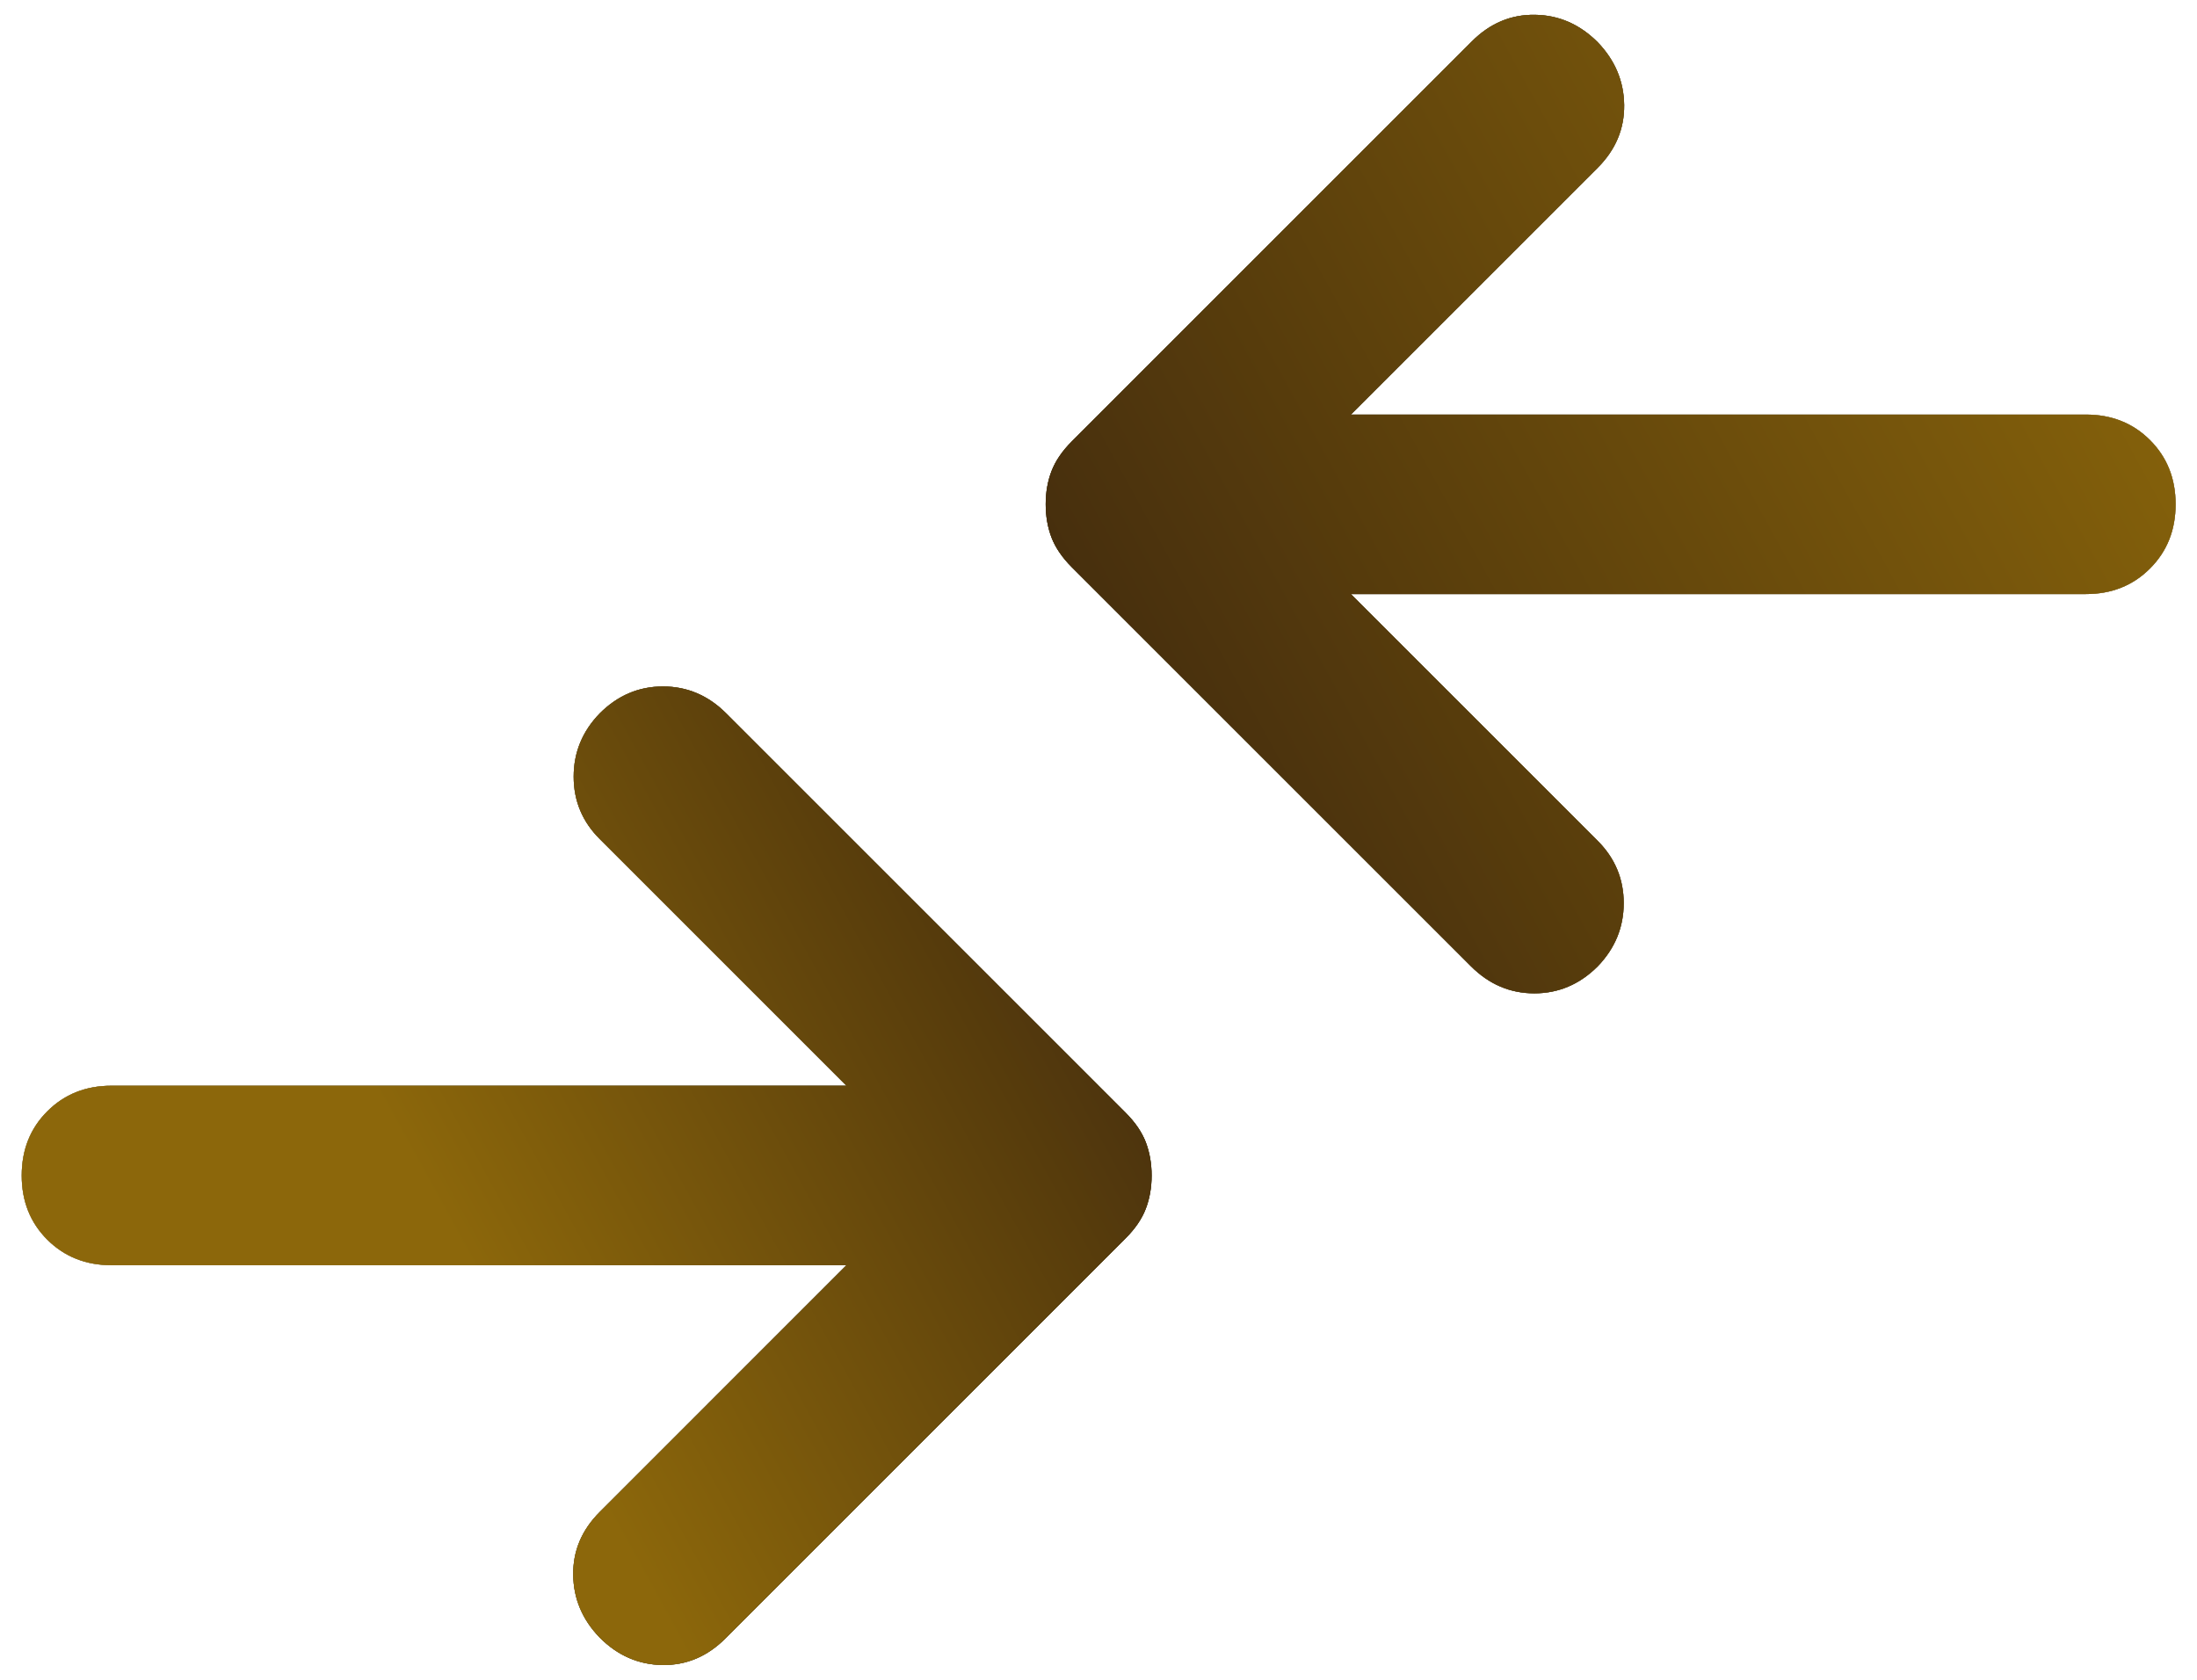 <svg width="34" height="26" viewBox="0 0 34 26" fill="none" xmlns="http://www.w3.org/2000/svg">
<path d="M13.1 19.583H1.725C1.327 19.583 0.996 19.451 0.732 19.188C0.468 18.924 0.336 18.593 0.336 18.195C0.336 17.796 0.468 17.465 0.732 17.201C0.996 16.937 1.327 16.805 1.725 16.805H13.1L9.281 12.986C9.012 12.718 8.878 12.396 8.878 12.021C8.878 11.646 9.012 11.319 9.281 11.042C9.558 10.764 9.885 10.625 10.26 10.625C10.635 10.625 10.961 10.764 11.239 11.042L17.419 17.222C17.567 17.37 17.672 17.523 17.732 17.68C17.792 17.838 17.822 18.009 17.822 18.195C17.822 18.38 17.792 18.551 17.732 18.708C17.672 18.866 17.567 19.019 17.419 19.167L11.225 25.361C10.947 25.639 10.623 25.776 10.253 25.771C9.882 25.766 9.558 25.625 9.281 25.347C9.012 25.069 8.875 24.745 8.871 24.375C8.866 24.005 9.003 23.681 9.281 23.403L13.1 19.583ZM20.905 9.195L24.725 13.014C24.993 13.282 25.128 13.604 25.128 13.979C25.128 14.354 24.993 14.681 24.725 14.958C24.447 15.236 24.12 15.375 23.745 15.375C23.37 15.375 23.044 15.236 22.766 14.958L16.586 8.778C16.438 8.63 16.334 8.477 16.273 8.32C16.213 8.162 16.183 7.991 16.183 7.805C16.183 7.62 16.213 7.449 16.273 7.292C16.334 7.134 16.438 6.981 16.586 6.833L22.78 0.639C23.058 0.361 23.382 0.224 23.753 0.229C24.123 0.234 24.447 0.375 24.725 0.653C24.993 0.931 25.13 1.255 25.135 1.625C25.139 1.995 25.003 2.319 24.725 2.597L20.905 6.417H32.281C32.679 6.417 33.01 6.549 33.273 6.812C33.537 7.076 33.669 7.407 33.669 7.805C33.669 8.204 33.537 8.535 33.273 8.799C33.01 9.063 32.679 9.195 32.281 9.195H20.905Z" fill="#1C1B1F"/>
<path d="M13.1 19.583H1.725C1.327 19.583 0.996 19.451 0.732 19.188C0.468 18.924 0.336 18.593 0.336 18.195C0.336 17.796 0.468 17.465 0.732 17.201C0.996 16.937 1.327 16.805 1.725 16.805H13.1L9.281 12.986C9.012 12.718 8.878 12.396 8.878 12.021C8.878 11.646 9.012 11.319 9.281 11.042C9.558 10.764 9.885 10.625 10.26 10.625C10.635 10.625 10.961 10.764 11.239 11.042L17.419 17.222C17.567 17.37 17.672 17.523 17.732 17.68C17.792 17.838 17.822 18.009 17.822 18.195C17.822 18.38 17.792 18.551 17.732 18.708C17.672 18.866 17.567 19.019 17.419 19.167L11.225 25.361C10.947 25.639 10.623 25.776 10.253 25.771C9.882 25.766 9.558 25.625 9.281 25.347C9.012 25.069 8.875 24.745 8.871 24.375C8.866 24.005 9.003 23.681 9.281 23.403L13.1 19.583ZM20.905 9.195L24.725 13.014C24.993 13.282 25.128 13.604 25.128 13.979C25.128 14.354 24.993 14.681 24.725 14.958C24.447 15.236 24.12 15.375 23.745 15.375C23.37 15.375 23.044 15.236 22.766 14.958L16.586 8.778C16.438 8.63 16.334 8.477 16.273 8.32C16.213 8.162 16.183 7.991 16.183 7.805C16.183 7.62 16.213 7.449 16.273 7.292C16.334 7.134 16.438 6.981 16.586 6.833L22.78 0.639C23.058 0.361 23.382 0.224 23.753 0.229C24.123 0.234 24.447 0.375 24.725 0.653C24.993 0.931 25.13 1.255 25.135 1.625C25.139 1.995 25.003 2.319 24.725 2.597L20.905 6.417H32.281C32.679 6.417 33.01 6.549 33.273 6.812C33.537 7.076 33.669 7.407 33.669 7.805C33.669 8.204 33.537 8.535 33.273 8.799C33.01 9.063 32.679 9.195 32.281 9.195H20.905Z" fill="url(#paint0_linear_4226_15125)"/>
<path d="M13.1 19.583H1.725C1.327 19.583 0.996 19.451 0.732 19.188C0.468 18.924 0.336 18.593 0.336 18.195C0.336 17.796 0.468 17.465 0.732 17.201C0.996 16.937 1.327 16.805 1.725 16.805H13.1L9.281 12.986C9.012 12.718 8.878 12.396 8.878 12.021C8.878 11.646 9.012 11.319 9.281 11.042C9.558 10.764 9.885 10.625 10.26 10.625C10.635 10.625 10.961 10.764 11.239 11.042L17.419 17.222C17.567 17.37 17.672 17.523 17.732 17.68C17.792 17.838 17.822 18.009 17.822 18.195C17.822 18.38 17.792 18.551 17.732 18.708C17.672 18.866 17.567 19.019 17.419 19.167L11.225 25.361C10.947 25.639 10.623 25.776 10.253 25.771C9.882 25.766 9.558 25.625 9.281 25.347C9.012 25.069 8.875 24.745 8.871 24.375C8.866 24.005 9.003 23.681 9.281 23.403L13.1 19.583ZM20.905 9.195L24.725 13.014C24.993 13.282 25.128 13.604 25.128 13.979C25.128 14.354 24.993 14.681 24.725 14.958C24.447 15.236 24.12 15.375 23.745 15.375C23.37 15.375 23.044 15.236 22.766 14.958L16.586 8.778C16.438 8.63 16.334 8.477 16.273 8.32C16.213 8.162 16.183 7.991 16.183 7.805C16.183 7.62 16.213 7.449 16.273 7.292C16.334 7.134 16.438 6.981 16.586 6.833L22.78 0.639C23.058 0.361 23.382 0.224 23.753 0.229C24.123 0.234 24.447 0.375 24.725 0.653C24.993 0.931 25.13 1.255 25.135 1.625C25.139 1.995 25.003 2.319 24.725 2.597L20.905 6.417H32.281C32.679 6.417 33.01 6.549 33.273 6.812C33.537 7.076 33.669 7.407 33.669 7.805C33.669 8.204 33.537 8.535 33.273 8.799C33.01 9.063 32.679 9.195 32.281 9.195H20.905Z" fill="url(#paint1_linear_4226_15125)"/>
<defs>
<linearGradient id="paint0_linear_4226_15125" x1="0.336" y1="0.229" x2="36.16" y2="4.404" gradientUnits="userSpaceOnUse">
<stop stop-color="#DDBF6A"/>
<stop offset="0.498" stop-color="#4E3E07"/>
<stop offset="1" stop-color="#DDBF6A"/>
</linearGradient>
<linearGradient id="paint1_linear_4226_15125" x1="3.973" y1="16.777" x2="32.81" y2="0.958" gradientUnits="userSpaceOnUse">
<stop offset="0.047" stop-color="#8C670B"/>
<stop offset="0.412" stop-color="#422B0D"/>
<stop offset="1" stop-color="#8C670B"/>
</linearGradient>
</defs>
</svg>
